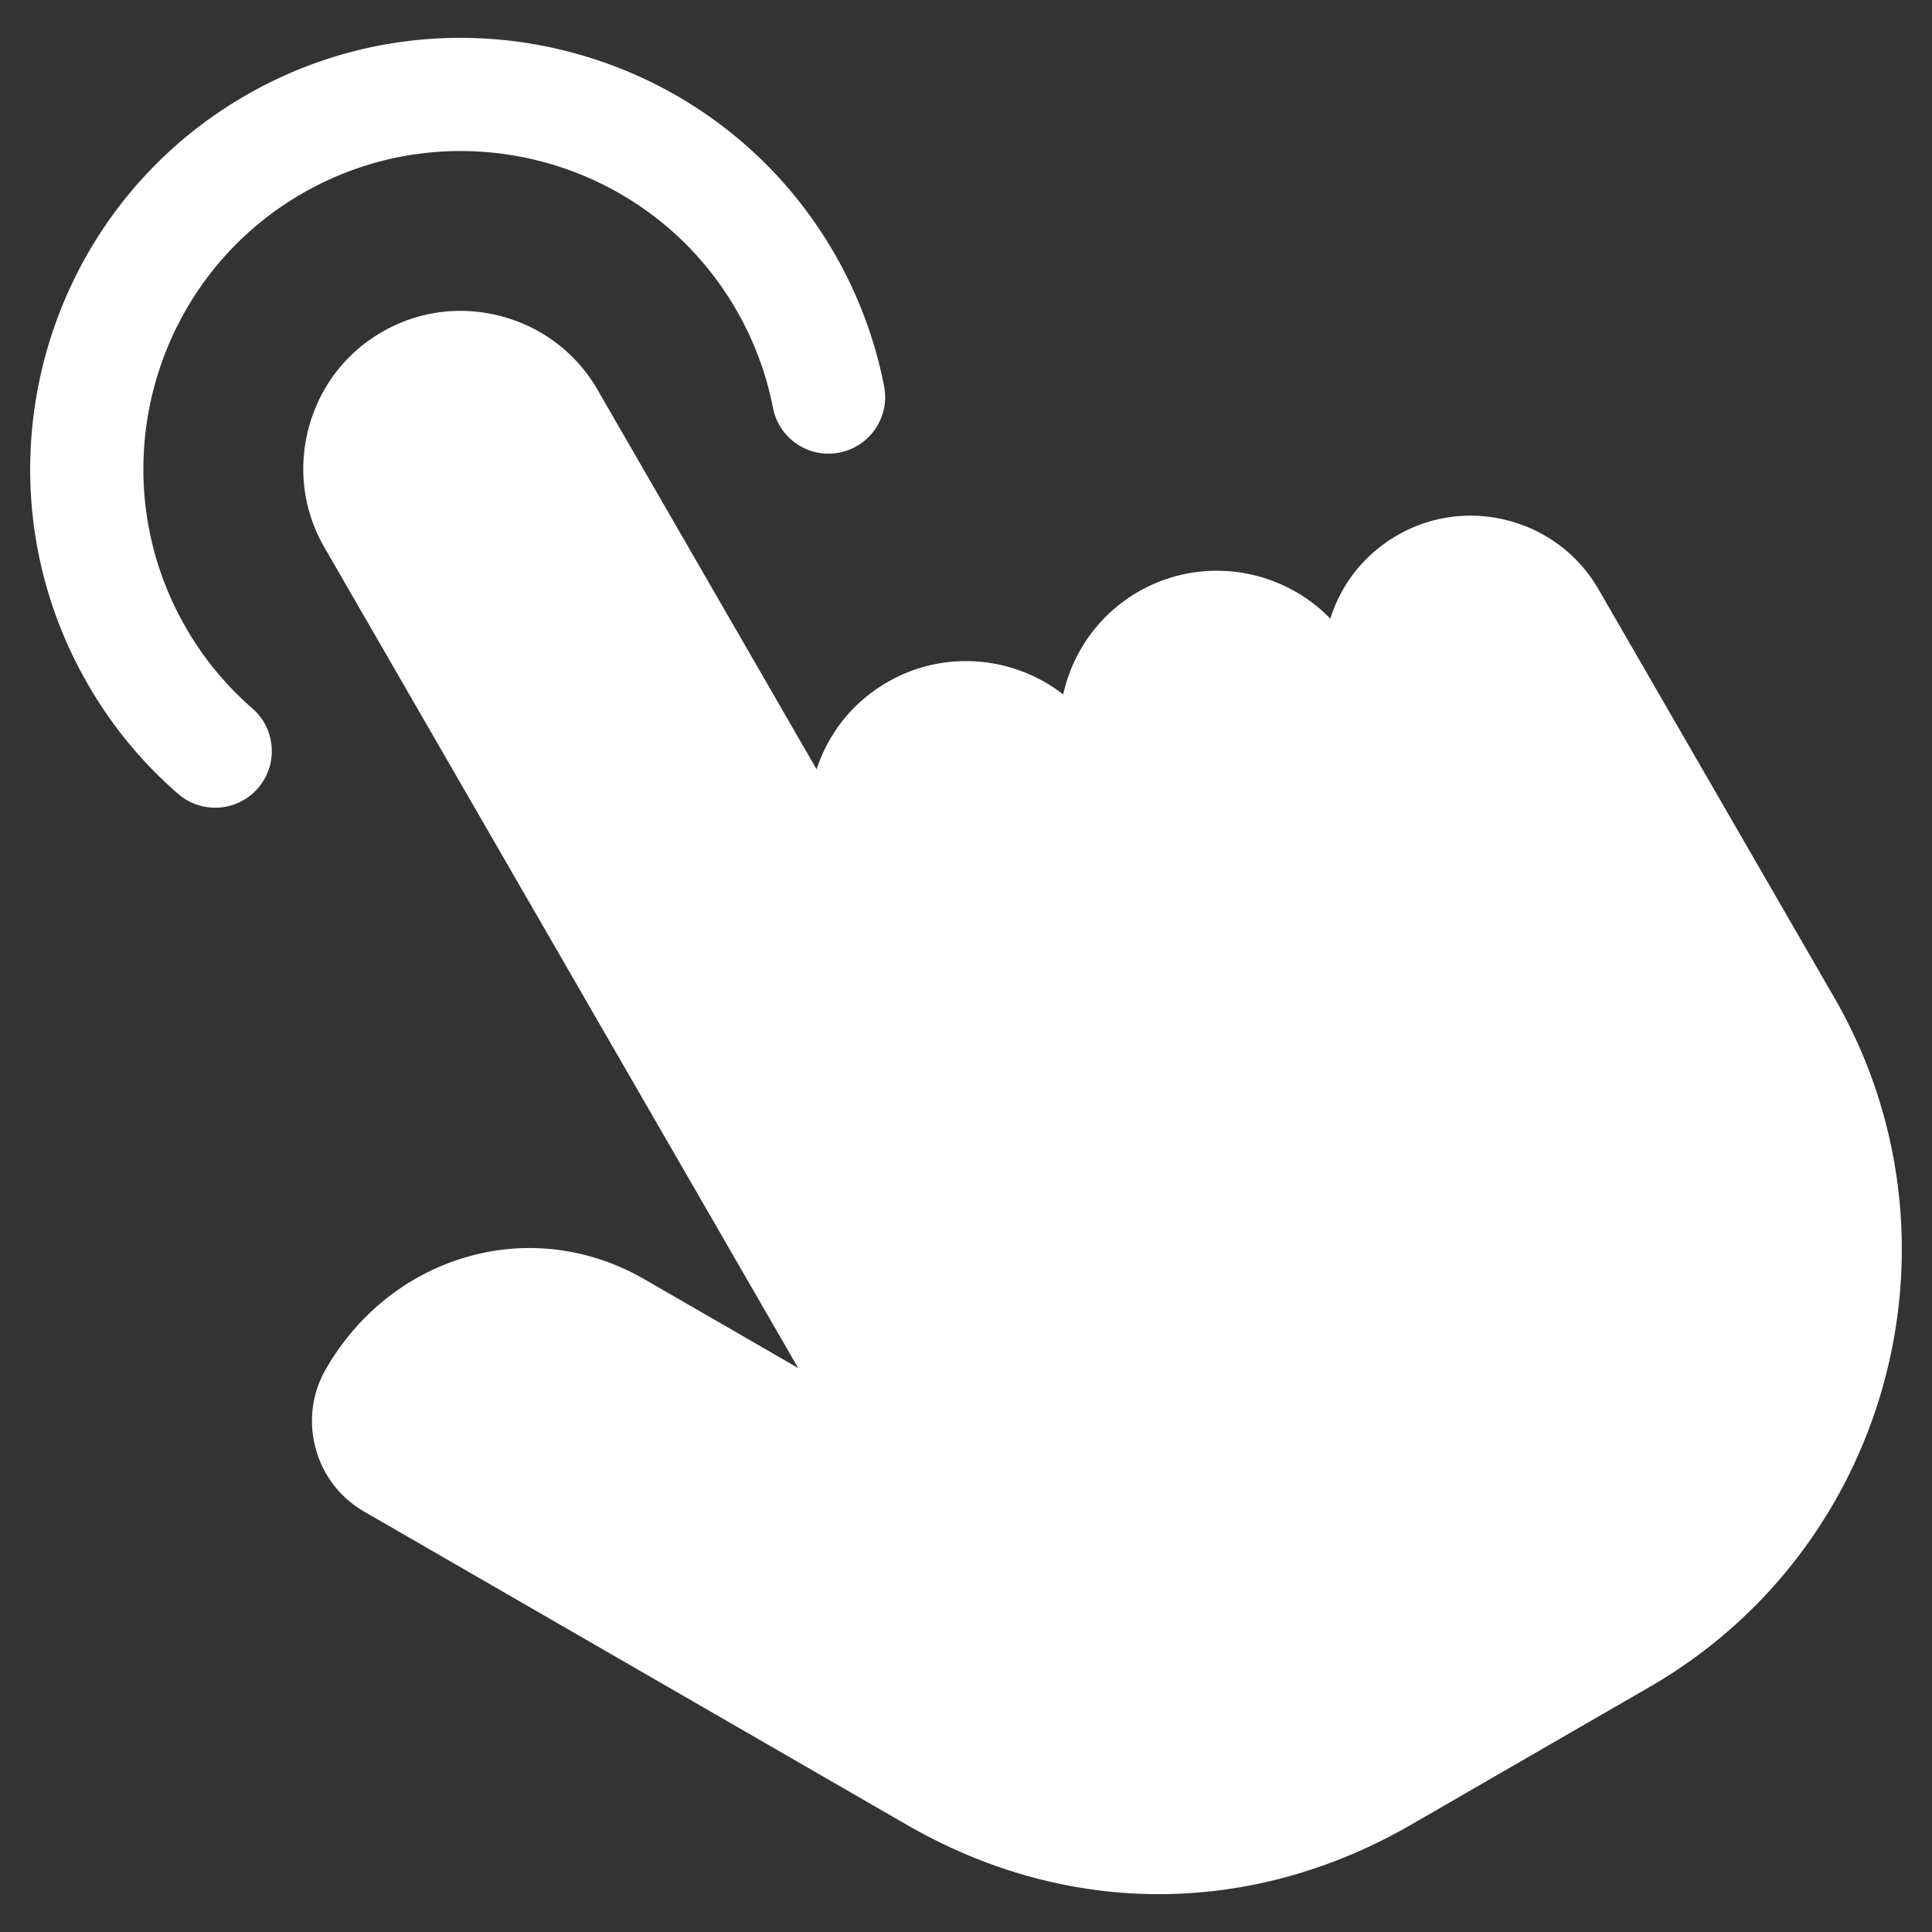 <svg xmlns="http://www.w3.org/2000/svg" version="1.1" xmlns:xlink="http://www.w3.org/1999/xlink" width="512" height="512" x="0" y="0" viewBox="0 0 512 512" style="enable-background:new 0 0 512 512" xml:space="preserve" class=""><rect x="0" y="0" width="512" height="512" fill="#333333" stroke="none"/><g><path d="m437.162 447.059-63.202 36.503c-21.239 12.269-44.049 18.405-66.85 18.406-22.807.001-45.606-6.134-66.851-18.406L96.493 400.578c-6.377-3.684-10.942-9.654-12.857-16.81-1.916-7.156-.942-14.608 2.741-20.983 8.409-14.578 21.622-25.107 37.203-29.643 15.881-4.624 32.67-2.522 47.273 5.919l40.667 23.474L85.944 145.023c-5.554-9.631-7.017-20.882-4.124-31.684 2.897-10.814 9.801-19.824 19.438-25.373 9.61-5.559 20.866-7.03 31.679-4.134 10.808 2.894 19.825 9.788 25.392 19.412l58.078 100.625c3.215-9.795 9.807-17.934 18.757-23.086 15.144-8.744 33.563-6.89 46.596 3.247 2.443-11.065 9.335-21.11 19.888-27.203 16.92-9.74 37.887-6.294 50.897 7.112 2.954-9.358 9.189-17.144 17.705-22.051 8.984-5.204 19.503-6.589 29.61-3.888 10.121 2.704 18.565 9.164 23.776 18.189l62.484 108.215c36.857 63.874 14.893 145.812-48.958 182.656zM80.069 51.288c40.215-23.21 91.818-9.387 115.037 30.819a83.921 83.921 0 0 1 9.74 25.986c1.586 8.131 9.46 13.438 17.595 11.851 8.131-1.586 13.437-9.463 11.851-17.595a113.795 113.795 0 0 0-13.21-35.252C189.596 12.575 119.61-6.173 65.069 25.306c-54.521 31.486-73.27 101.472-41.803 155.99a113.03 113.03 0 0 0 23.931 29.08 14.942 14.942 0 0 0 9.826 3.672c4.195 0 8.369-1.751 11.335-5.168 5.43-6.257 4.76-15.731-1.497-21.161A83.14 83.14 0 0 1 49.26 166.32c-23.21-40.214-9.387-91.817 30.809-115.031z" fill="#ffffff" opacity="1" data-original="#000000" class=""></path></g></svg>